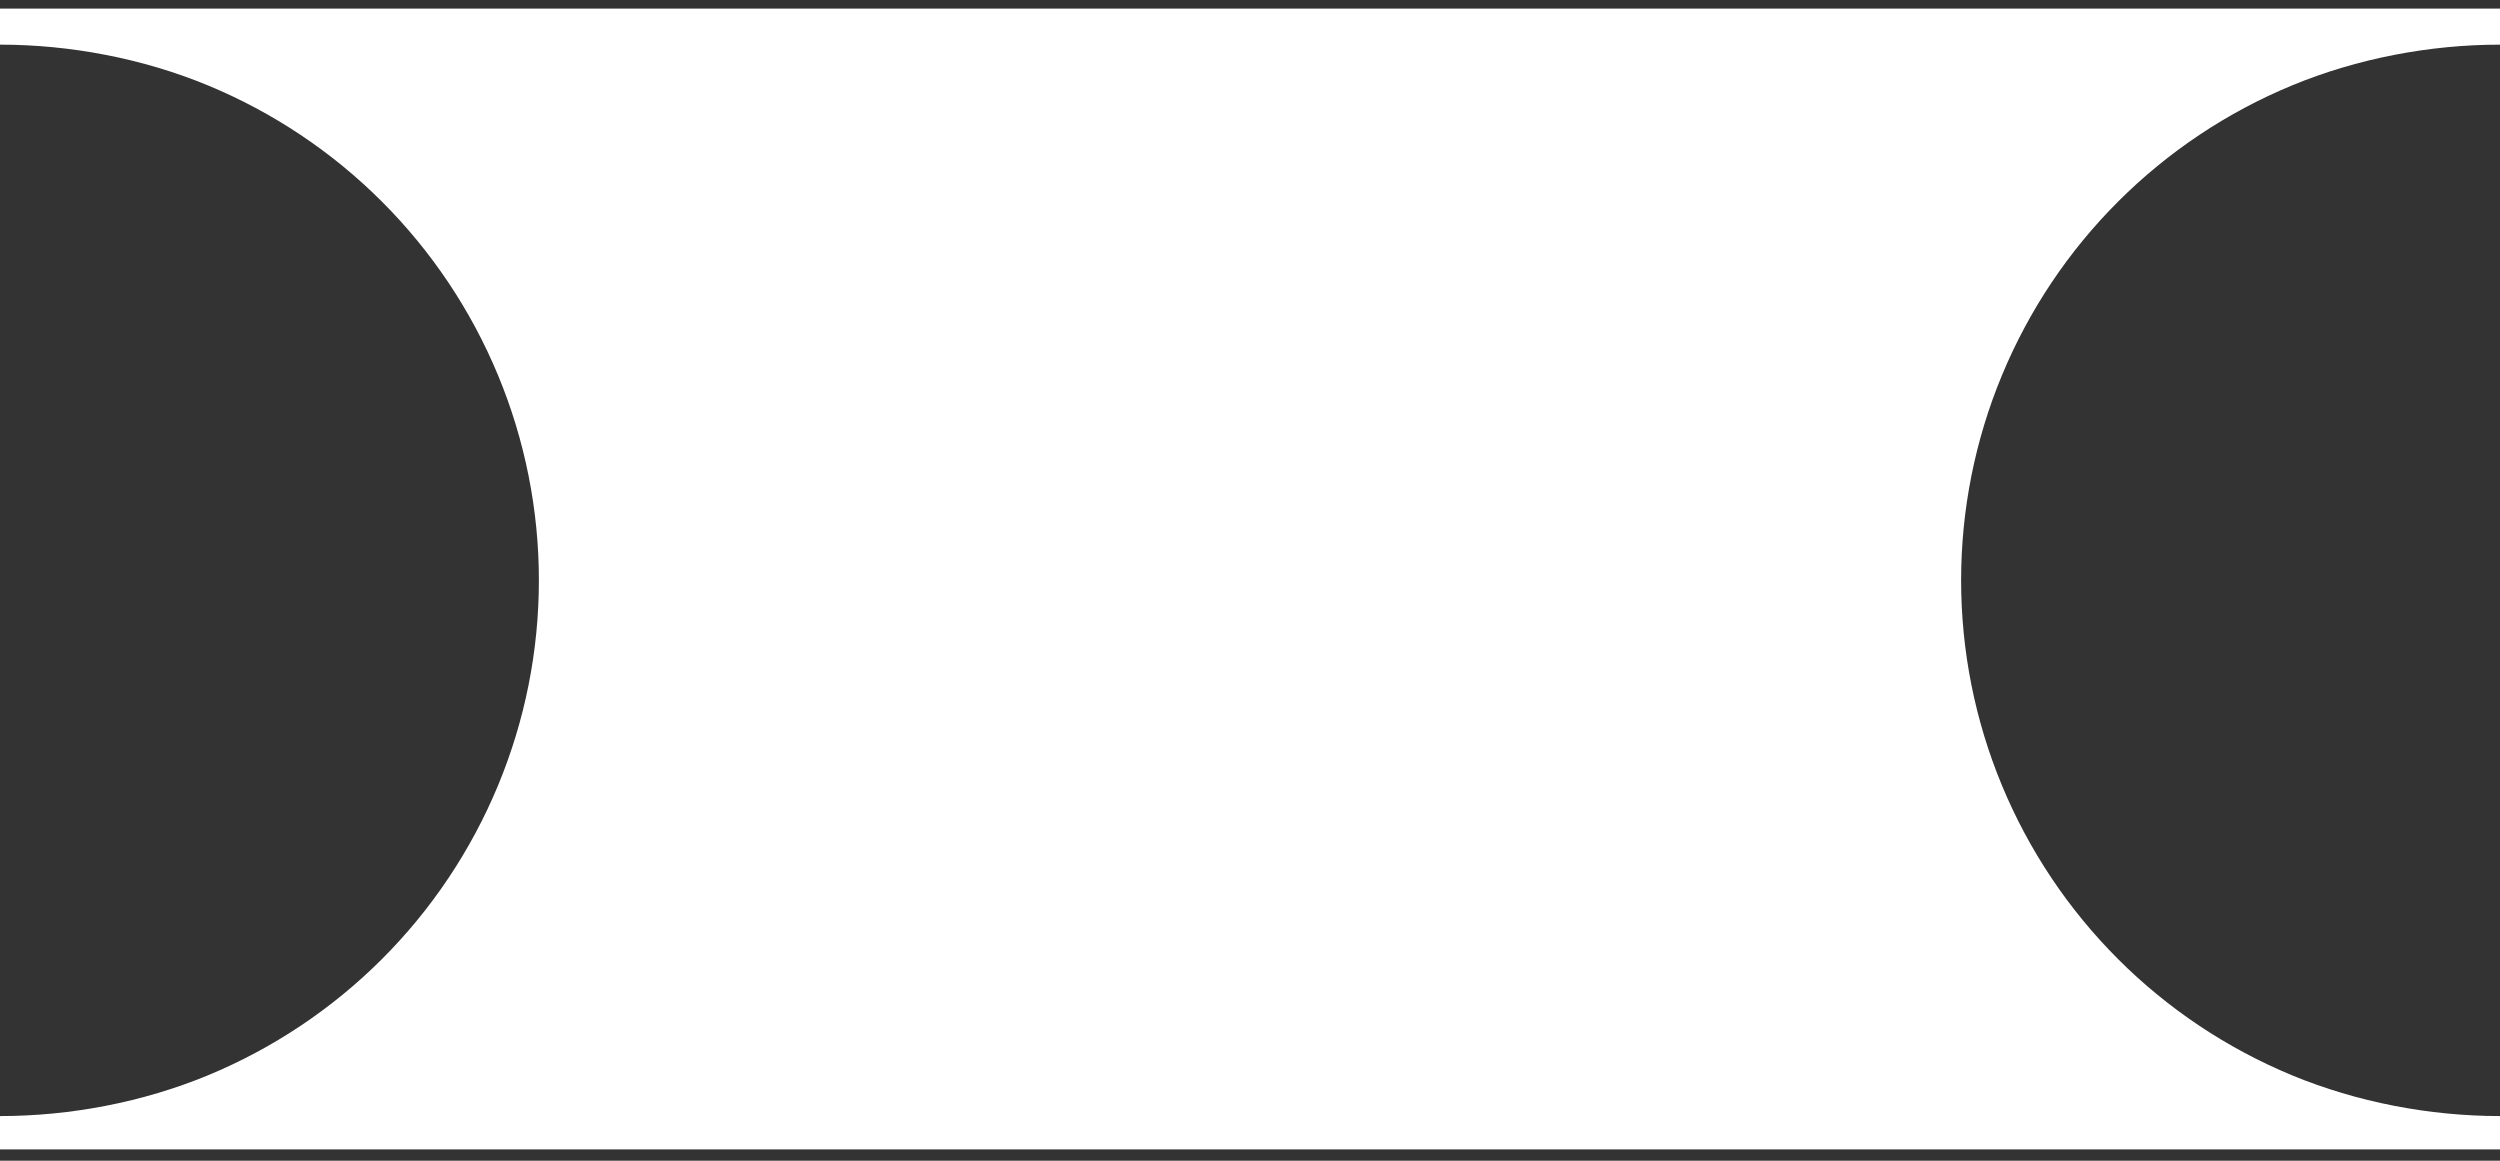 <?xml version="1.0" encoding="utf-8"?>
<svg xmlns="http://www.w3.org/2000/svg" fill="none" height="100%" overflow="visible" preserveAspectRatio="none" style="display: block;" viewBox="0 0 56 26" width="100%">
<rect x="0" y="0" width="56" height="26" fill="#333333" stroke="none"/>
<g id="Frame 23">
<path d="M4.658 1.913C3.201 1.31 1.577 1 0 1V0.192H56V1C54.423 1 52.799 1.31 51.342 1.913C49.885 2.516 48.561 3.4 47.446 4.515C46.331 5.629 45.447 6.952 44.843 8.408C44.239 9.864 43.929 11.424 43.929 13C43.929 14.576 44.239 16.136 44.843 17.592C45.447 19.048 46.331 20.371 47.446 21.485C48.561 22.6 49.885 23.483 51.342 24.087C52.799 24.69 54.423 25 56 25V25.746H0V25C1.577 25 3.201 24.69 4.658 24.087C6.115 23.483 7.439 22.6 8.554 21.485C9.669 20.371 10.553 19.048 11.157 17.592C11.761 16.136 12.071 14.576 12.071 13C12.071 11.424 11.761 9.864 11.157 8.408C10.553 6.952 9.669 5.629 8.554 4.515C7.439 3.4 6.115 2.517 4.658 1.913Z" fill="white" id="Vector"/>
</g>
</svg>